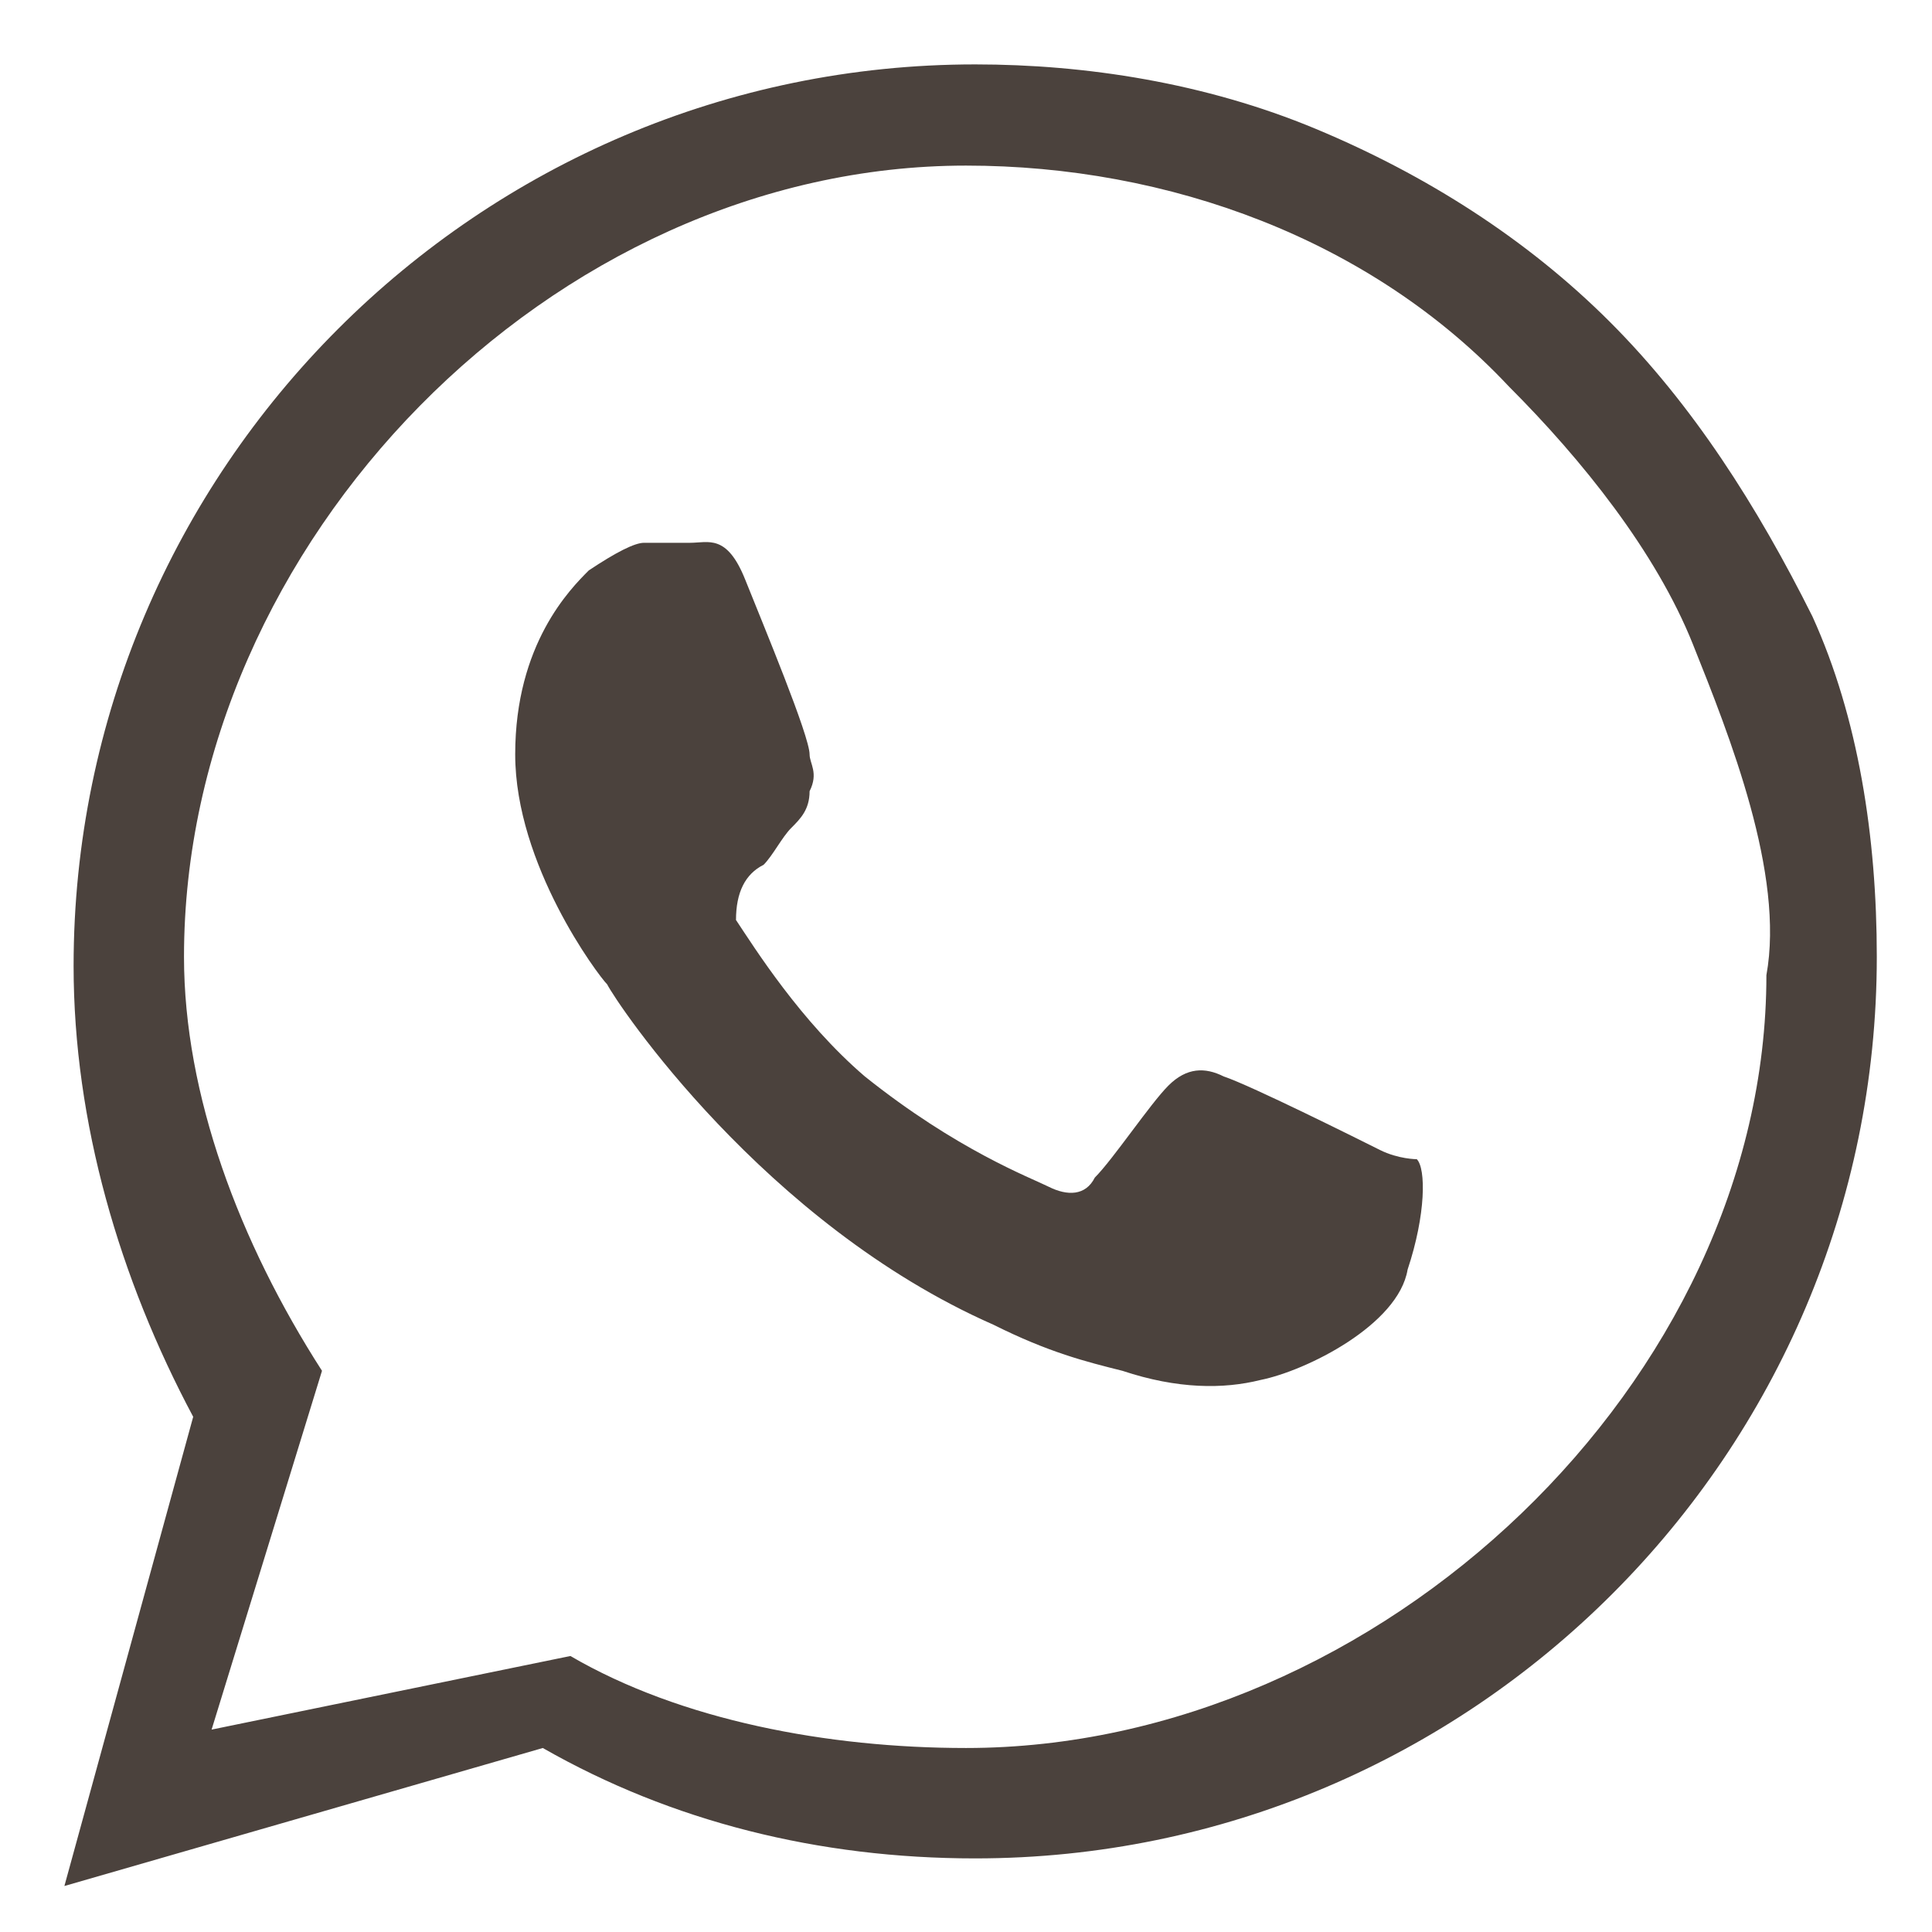 <?xml version="1.0" encoding="UTF-8"?> <!-- Generator: Adobe Illustrator 23.0.1, SVG Export Plug-In . SVG Version: 6.00 Build 0) --> <svg xmlns="http://www.w3.org/2000/svg" xmlns:xlink="http://www.w3.org/1999/xlink" id="ellips" x="0px" y="0px" viewBox="0 0 21 21" style="enable-background:new 0 0 21 21;" xml:space="preserve"> <style type="text/css"> .st0{fill-rule:evenodd;clip-rule:evenodd;fill:#4B423D;} </style> <g> <path class="st0" d="M15,12.5c-0.2-0.1-1.4-0.7-1.7-0.8c-0.2-0.1-0.4-0.1-0.6,0.1c-0.2,0.2-0.6,0.8-0.8,1c-0.1,0.2-0.3,0.2-0.5,0.1 c-0.2-0.1-1-0.4-2-1.2c-0.7-0.6-1.2-1.4-1.4-1.7C8,9.7,8.1,9.5,8.3,9.4C8.4,9.3,8.5,9.1,8.6,9c0.1-0.1,0.2-0.2,0.2-0.4 c0.1-0.2,0-0.3,0-0.4C8.8,8,8.3,6.8,8.1,6.3C7.9,5.8,7.7,5.9,7.5,5.9c-0.1,0-0.3,0-0.5,0C6.9,5.9,6.7,6,6.4,6.2 C6.2,6.4,5.6,7,5.6,8.2s0.9,2.4,1,2.5c0.1,0.2,1.7,2.6,4.2,3.7c0.6,0.3,1,0.4,1.4,0.5c0.6,0.2,1.1,0.2,1.5,0.1 c0.5-0.1,1.5-0.6,1.6-1.2c0.2-0.6,0.2-1.1,0.1-1.2C15.4,12.6,15.2,12.6,15,12.5L15,12.5z M10.5,19c-1.5,0-3.1-0.3-4.3-1l-3.9,0.8 l1.2-3.9C2.6,13.5,2,11.9,2,10.4c0-4.5,4-8.6,8.5-8.6c2.2,0,4.4,0.8,5.9,2.4c0.8,0.8,1.6,1.8,2,2.8c0.4,1,1,2.5,0.8,3.6 C19.2,15,15,19,10.5,19z M17.5,3.5c-0.9-0.9-2-1.6-3.2-2.1c-1.2-0.5-2.5-0.7-3.7-0.7c-5.4,0-9.8,4.4-9.8,9.8c0,1.7,0.5,3.4,1.3,4.9 l-1.4,5.1L5.9,19c1.4,0.8,3,1.2,4.7,1.2l0,0c5.4,0,9.8-4.4,9.8-9.8c0-1.3-0.2-2.6-0.7-3.7C19.1,5.5,18.4,4.4,17.5,3.5z"></path> </g> </svg> 